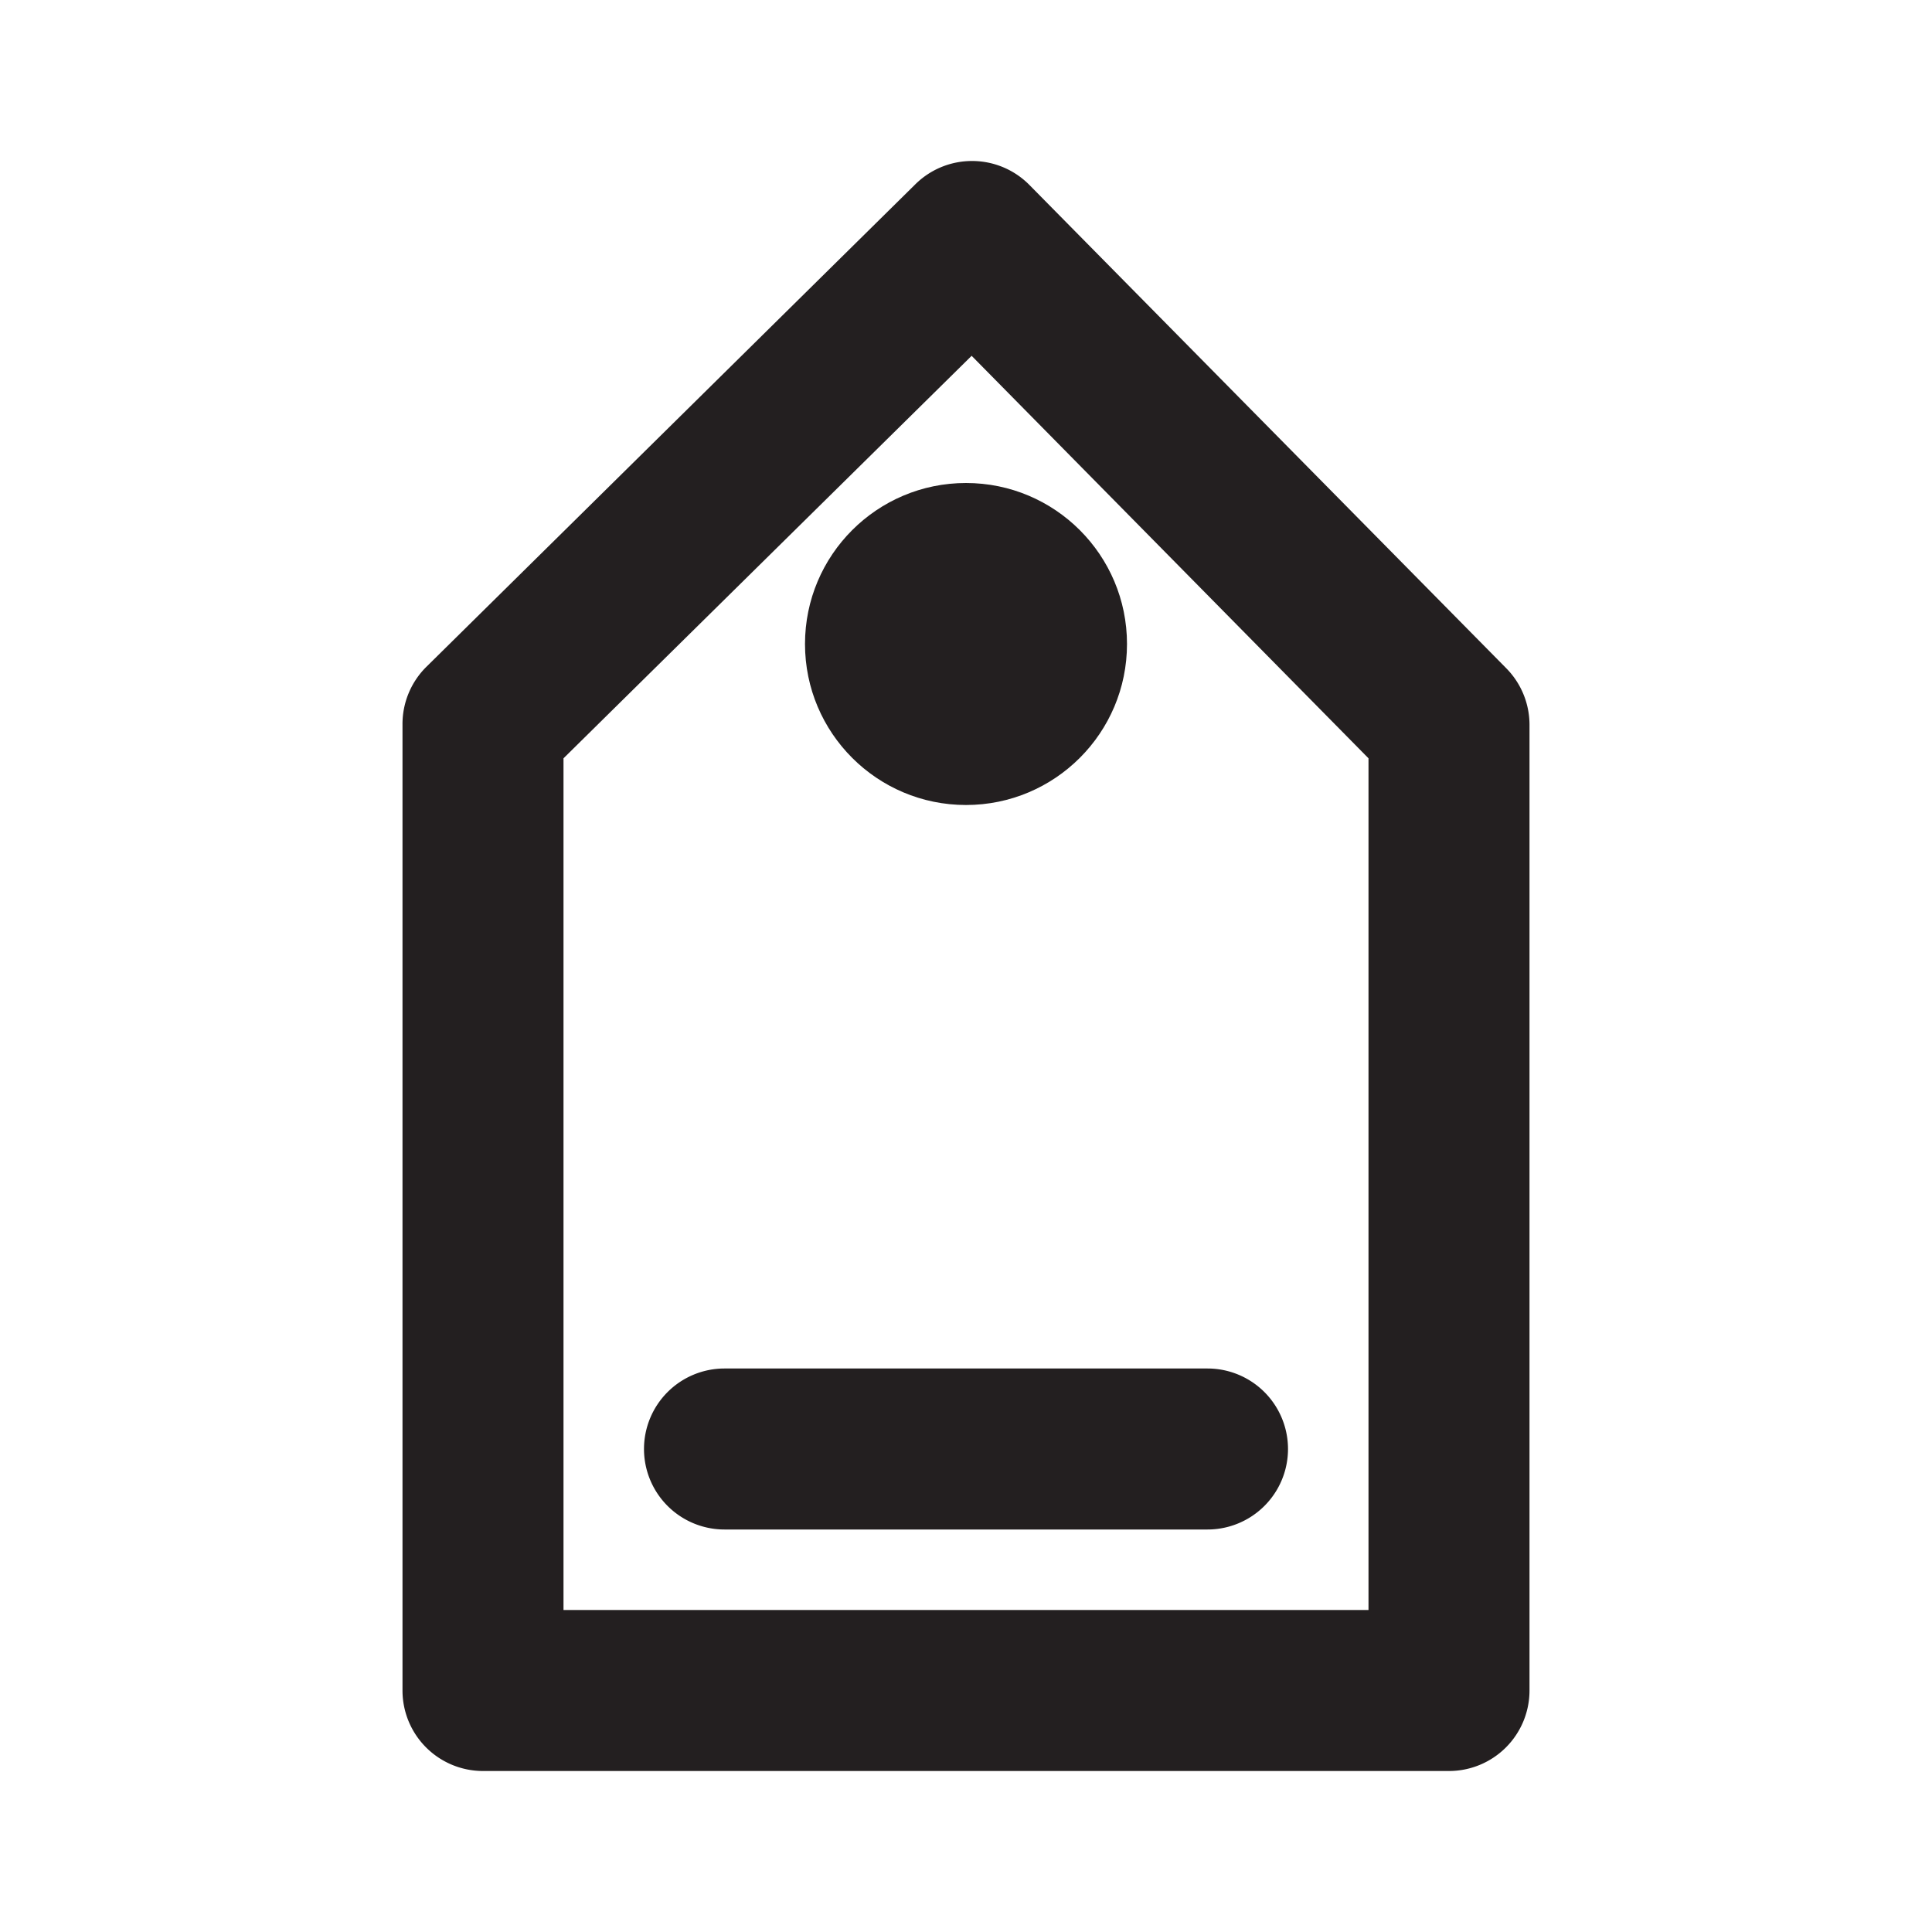 <?xml version="1.0" ?>

<svg width="800px" height="800px" viewBox="0 0 24 24" xmlns="http://www.w3.org/2000/svg">
<defs>
<style>.cls-1{fill:#231f20;}</style>
</defs>
<title/>
<g id="Card">
<path class="cls-1" d="M12.79,2.3a1,1,0,0,0-.71-.3,1,1,0,0,0-.71.29l-6.08,6A1,1,0,0,0,5,9V21a1,1,0,0,0,1,1H18a1,1,0,0,0,1-1V9a1,1,0,0,0-.29-.7ZM17,20H7V9.42l5.07-5,4.93,5Z"/>
<path class="cls-1" d="M8,18a1,1,0,0,0,1,1h6a1,1,0,0,0,0-2H9A1,1,0,0,0,8,18Z"/>
<circle class="cls-1" cx="12" cy="8" r="2"/>
</g>
</svg>